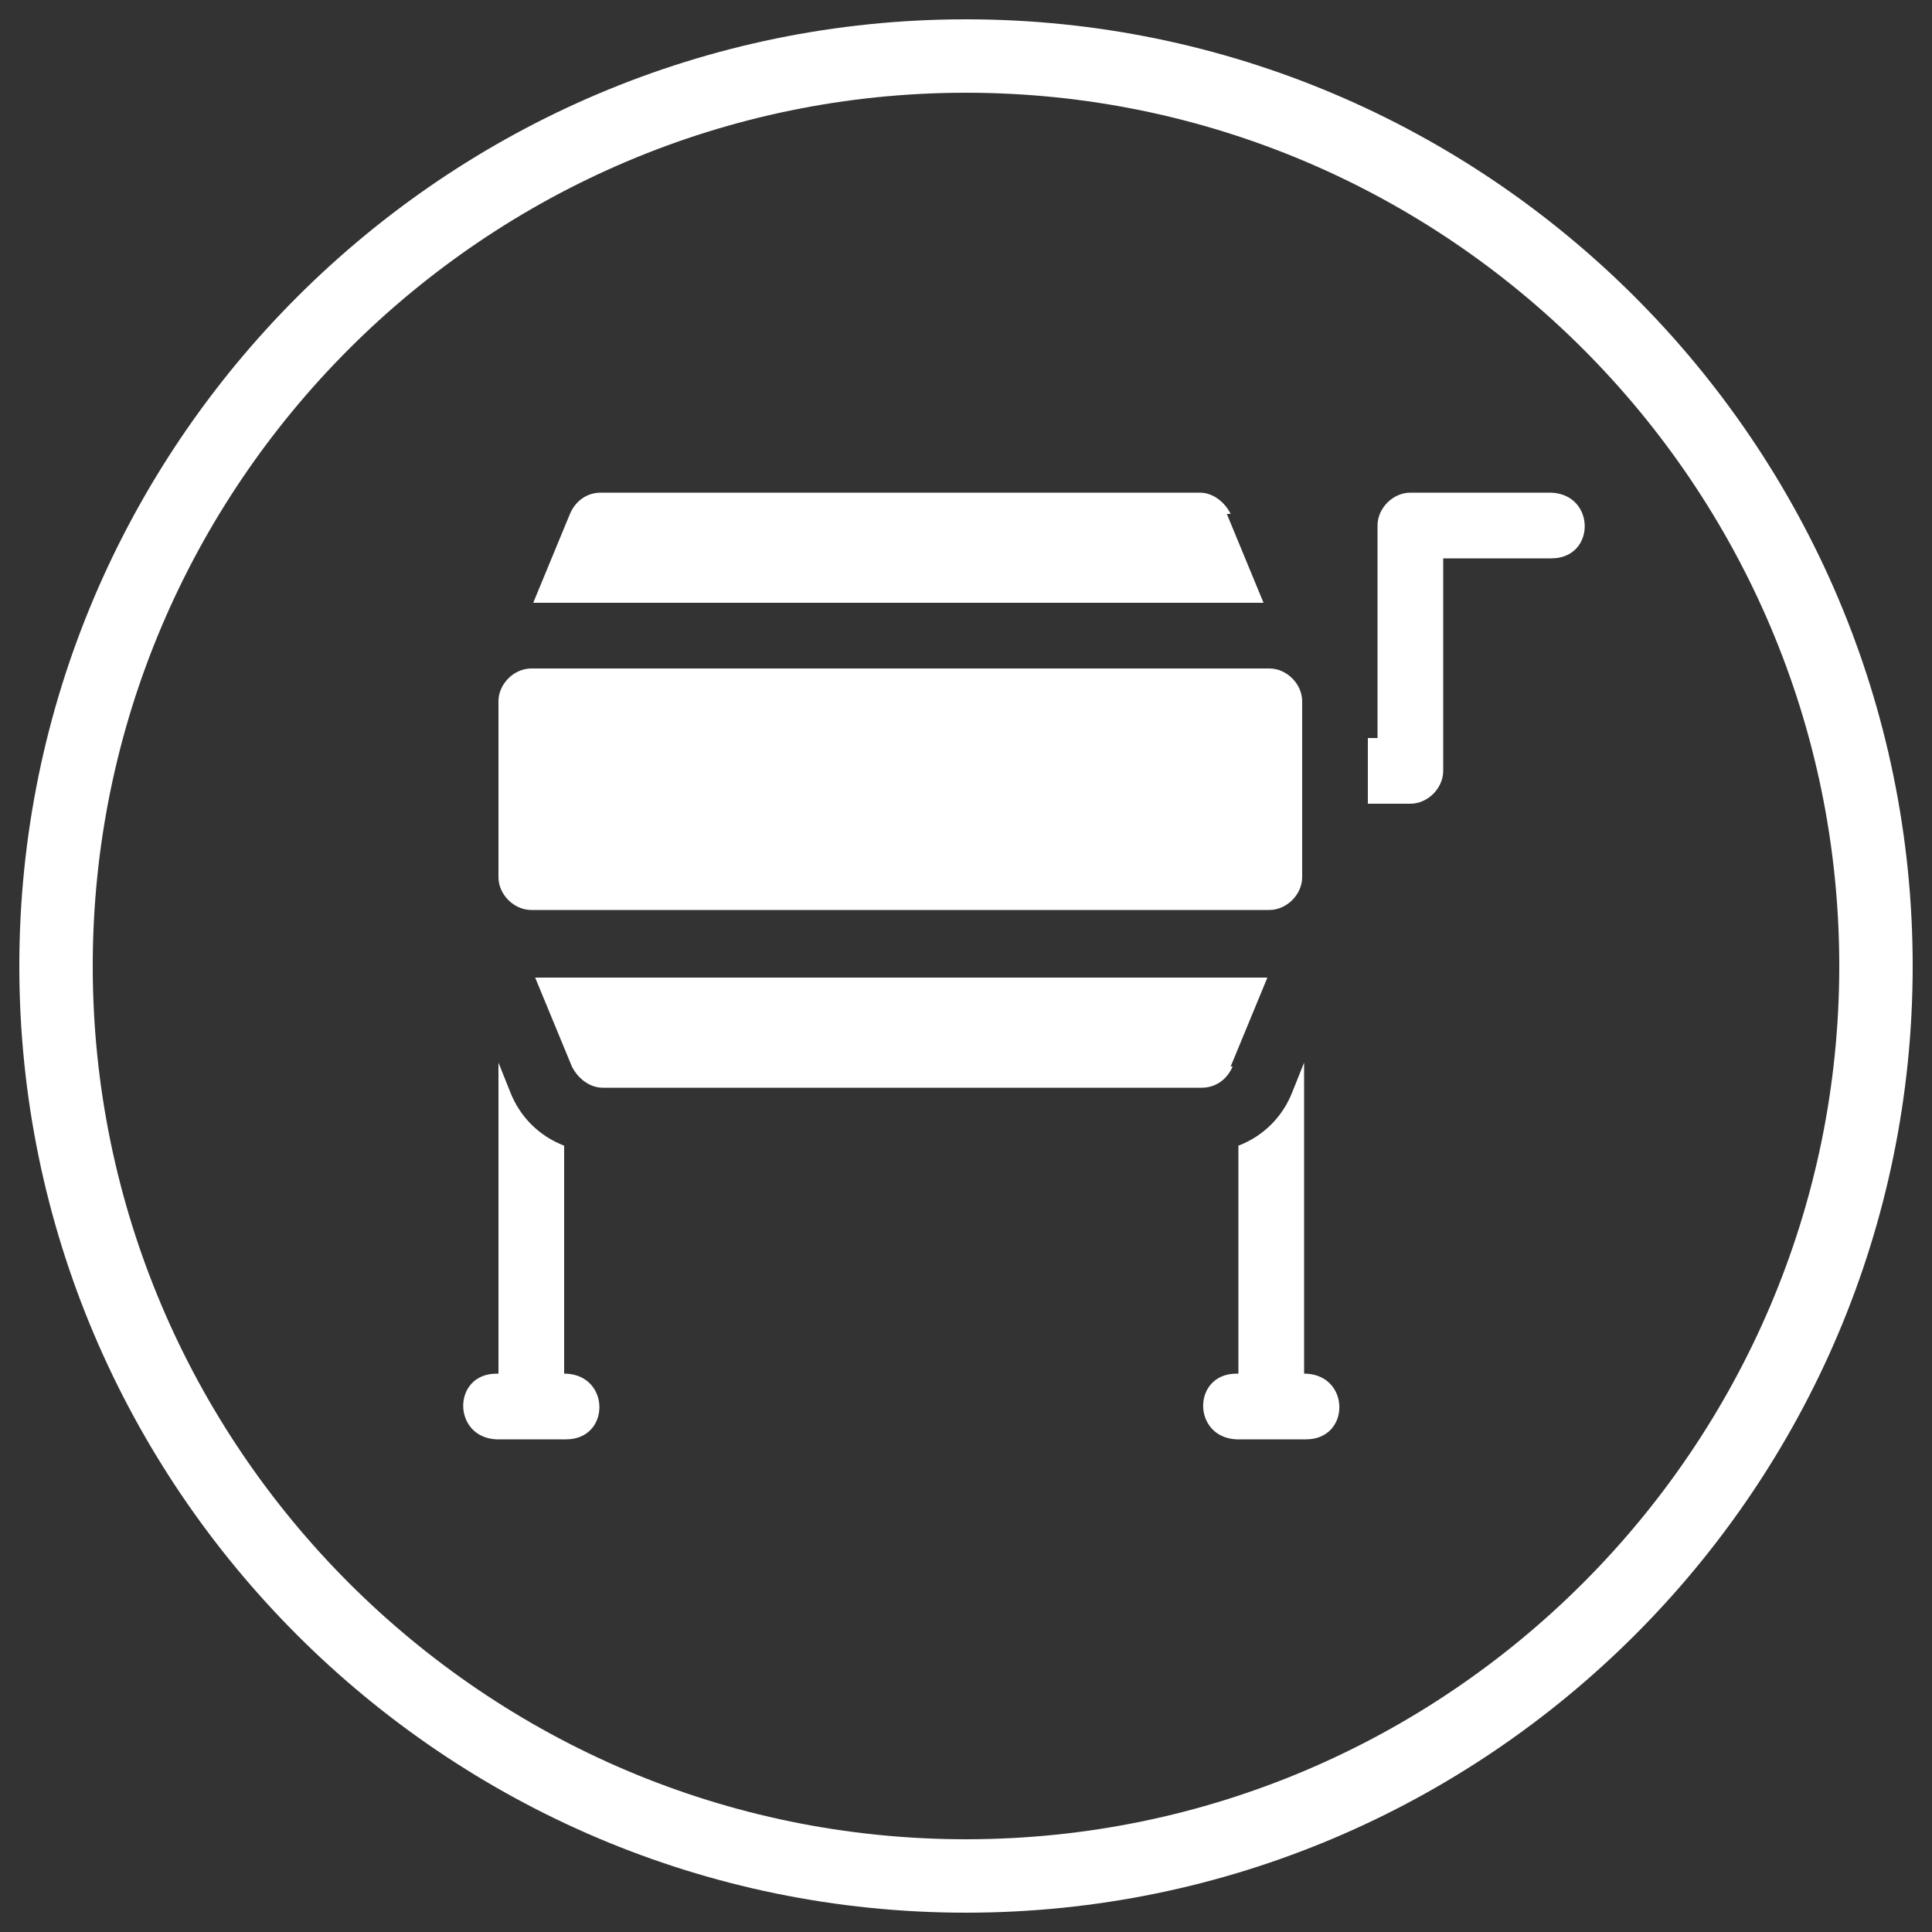 <?xml version="1.0" encoding="UTF-8"?>
<svg xmlns="http://www.w3.org/2000/svg" version="1.1" viewBox="0 0 100 100">
  <rect x="0" y="0" width="100" height="100" fill="#333333" stroke="none"/>
  <defs>
    <style>
      .cls-1 {
        fill: #fff;
      }
    </style>
  </defs>
  <!-- Generator: Adobe Illustrator 28.7.1, SVG Export Plug-In . SVG Version: 1.2.0 Build 142)  -->
  <g>
    <g id="Capa_1">
      <path class="cls-1" d="M50,1C23,1,1,23,1,50s22,49,49,49,49-22,49-49S77,1,50,1ZM50,95.2c-24.9,0-45.2-20.3-45.2-45.2S25.1,4.8,50,4.8s45.2,20.3,45.2,45.2-20.3,45.2-45.2,45.2ZM63.7,26.6c-.3-.6-.9-1.1-1.6-1.1h-31c-.7,0-1.3.4-1.6,1.1l-1.9,4.6h37.8l-1.9-4.6ZM80.3,25.5h-7.3c-.9,0-1.7.8-1.7,1.7v11h-.5v3.4h2.2c.9,0,1.7-.8,1.7-1.7v-11h5.6c2.3,0,2.3-3.3,0-3.4ZM27.5,47.1h38.2c.9,0,1.7-.8,1.7-1.7v-9.1c0-.9-.8-1.7-1.7-1.7H27.5c-.9,0-1.7.8-1.7,1.7v9.1c0,.9.8,1.7,1.7,1.7h0ZM29.3,71.1h-.1v-11.8c-1.3-.5-2.3-1.5-2.8-2.8l-.6-1.5v16.1h-.1c-2.3,0-2.3,3.3,0,3.4h3.6c2.3,0,2.3-3.3,0-3.4h0ZM67.6,71.1h-.1v-16.1l-.6,1.5c-.5,1.3-1.5,2.3-2.8,2.8v11.8h-.1c-2.3,0-2.3,3.3,0,3.4h3.6c2.3,0,2.3-3.3,0-3.4h0ZM63.7,55.2l1.9-4.6H27.7l1.9,4.6c.3.6.9,1.1,1.6,1.1h31c.7,0,1.3-.4,1.6-1.1Z"/>
    </g>
  </g>
</svg>